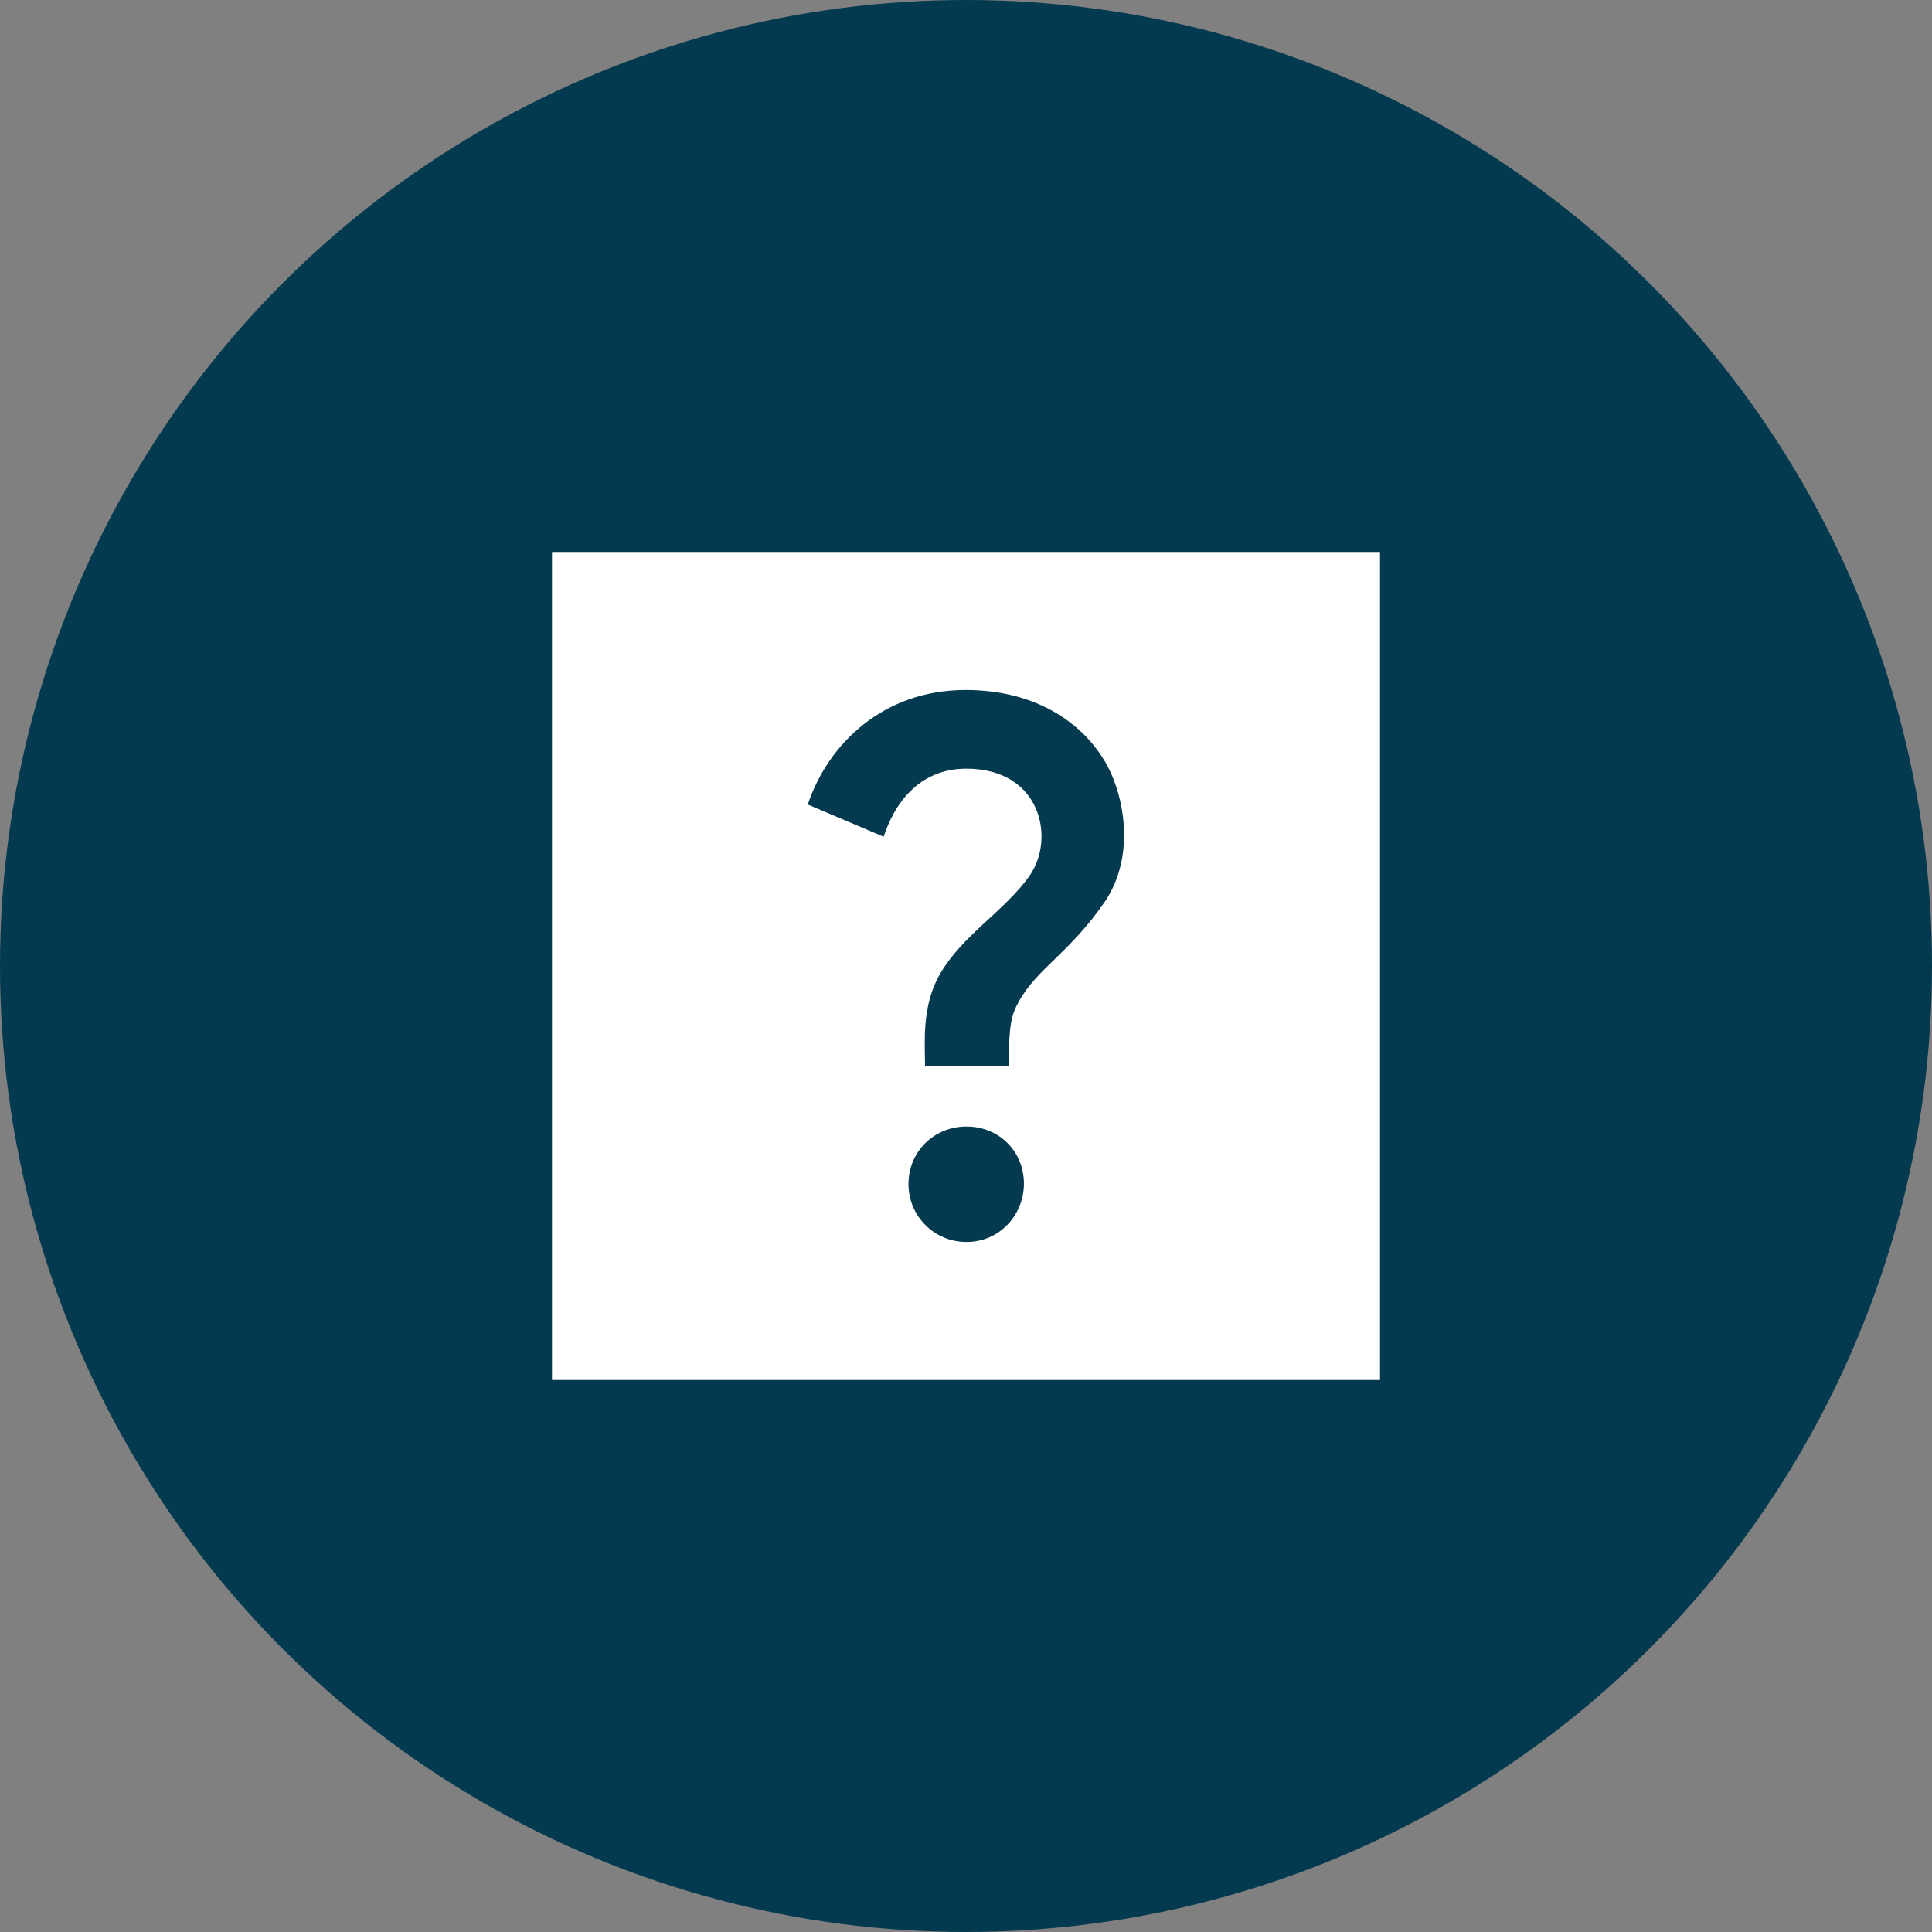 <?xml version="1.0" encoding="UTF-8"?> <svg xmlns="http://www.w3.org/2000/svg" width="56" height="56" viewBox="0 0 56 56" fill="none"><rect x="0" y="0" width="56" height="56" fill="#808080" stroke="none"/><circle cx="28" cy="28" r="28" fill="#043A4F"></circle><path d="M40 16H16V40H40V16ZM28.013 36C27.08 36 26.333 35.253 26.333 34.32C26.333 33.373 27.08 32.653 28.013 32.653C28.96 32.653 29.68 33.373 29.68 34.32C29.667 35.24 28.96 36 28.013 36ZM32.027 26.133C31.013 27.613 30.053 28.08 29.533 29.027C29.32 29.413 29.24 29.667 29.24 30.907H26.813C26.813 30.253 26.707 29.187 27.227 28.267C27.88 27.107 29.12 26.413 29.84 25.387C30.6 24.307 30.173 22.28 28.013 22.28C26.6 22.28 25.907 23.347 25.613 24.253L23.413 23.32C24.013 21.533 25.627 20 27.987 20C29.96 20 31.307 20.893 32 22.027C32.587 22.987 32.933 24.787 32.027 26.133Z" fill="white"></path></svg> 
